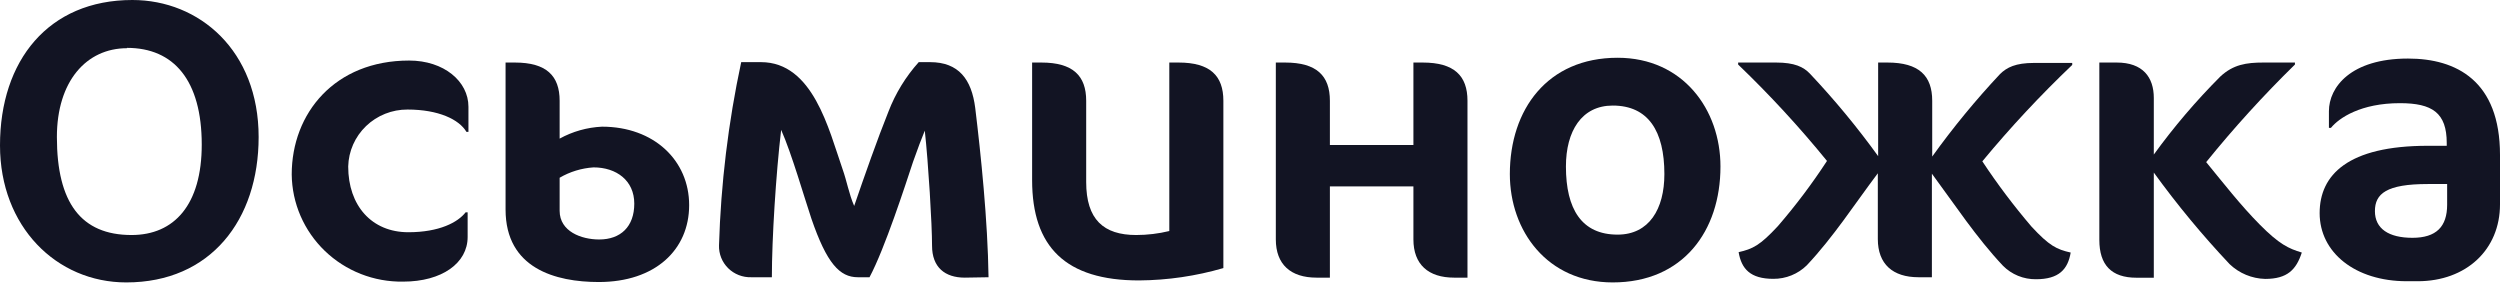 <?xml version="1.0" encoding="UTF-8"?> <svg xmlns="http://www.w3.org/2000/svg" width="740" height="84" viewBox="0 0 740 84" fill="none"> <path d="M37.382 83.597C16.72 83.597 0 67.09 0 43.036C0 17.922 14.332 0 39.174 0C58.999 0 76.556 14.974 76.556 40.56C76.556 65.085 62.343 83.597 37.382 83.597ZM37.621 14.267C25.558 14.267 16.84 24.053 16.84 40.56C16.84 60.015 24.006 69.566 38.935 69.566C51.595 69.566 59.716 60.605 59.716 42.8C59.716 23.817 51.475 14.172 37.621 14.172V14.267Z" fill="#121423"></path> <path d="M138.063 39.027C135.913 35.372 129.822 32.425 120.626 32.425C116.046 32.405 111.641 34.16 108.358 37.313C105.075 40.466 103.176 44.765 103.069 49.285C103.069 60.84 109.997 68.74 120.865 68.74C130.061 68.74 135.555 65.793 137.824 62.845H138.421V70.155C138.421 77.819 130.897 83.361 119.312 83.361C115.035 83.426 110.787 82.657 106.813 81.096C102.838 79.535 99.215 77.215 96.152 74.267C93.089 71.32 90.646 67.804 88.963 63.921C87.281 60.039 86.393 55.866 86.349 51.644C86.349 33.486 99.128 17.922 121.104 17.922C131.375 17.922 138.66 24.053 138.66 31.599V39.027H138.063Z" fill="#121423"></path> <path d="M177.237 83.479C164.457 83.479 149.648 79.47 149.648 62.019V18.512H152.395C161.711 18.512 165.652 22.402 165.652 29.831V41.032C169.499 38.912 173.791 37.701 178.192 37.495C193.599 37.495 203.989 47.517 203.989 60.722C203.989 73.928 193.957 83.479 177.237 83.479ZM175.684 49.545C172.143 49.776 168.706 50.826 165.652 52.61V62.397C165.652 68.528 172.101 70.886 177.356 70.886C183.686 70.886 187.747 67.113 187.747 60.274C187.747 53.436 182.468 49.545 175.684 49.545Z" fill="#121423"></path> <path d="M285.562 82.182C279.709 82.182 275.887 79.116 275.887 72.749C275.887 66.382 274.813 48.46 273.738 38.674C272.782 41.032 271.588 44.097 270.274 47.87C268.005 54.709 261.914 73.574 257.376 82.064H253.912C248.538 82.064 244.716 77.937 240.177 64.731C238.147 58.718 234.325 45.395 231.22 38.438C229.667 51.644 228.473 70.745 228.473 82.064H222.382C221.117 82.103 219.856 81.886 218.679 81.426C217.502 80.966 216.433 80.272 215.537 79.388C214.642 78.505 213.94 77.449 213.474 76.287C213.008 75.125 212.788 73.88 212.827 72.631C213.37 54.394 215.569 36.242 219.396 18.394H225.248C240.655 18.394 245.313 38.32 249.374 49.993C250.687 53.648 251.285 57.421 252.837 60.958C255.823 52.233 259.764 41.032 262.989 33.014C265.055 27.646 268.09 22.692 271.946 18.394H275.29C283.77 18.394 287.592 23.464 288.667 31.953C290.339 45.748 292.369 65.203 292.608 82.064L285.562 82.182Z" fill="#121423"></path> <path d="M337.156 83.007C315.42 83.007 305.507 73.103 305.507 53.294V18.512H308.254C317.569 18.512 321.511 22.402 321.511 29.831V53.884C321.511 64.967 326.646 69.566 336.32 69.566C339.621 69.56 342.909 69.164 346.114 68.386V18.512H348.861C358.176 18.512 362.118 22.402 362.118 29.831V79.352C354.011 81.715 345.609 82.946 337.156 83.007Z" fill="#121423"></path> <path d="M430.433 82.182C422.789 82.182 418.37 78.291 418.37 70.862V55.181H393.648V82.182H389.707C382.063 82.182 377.644 78.291 377.644 70.862V18.512H380.391C389.707 18.512 393.648 22.402 393.648 29.831V42.918H418.37V18.512H421.117C430.433 18.512 434.374 22.402 434.374 29.831V82.182H430.433Z" fill="#121423"></path> <path d="M477.37 83.597C458.022 83.597 446.914 68.386 446.914 51.526C446.914 32.425 458.022 17.097 478.803 17.097C498.151 17.097 509.258 32.425 509.258 49.285C509.258 68.41 498.151 83.597 477.37 83.597ZM477.37 31.246C468.173 31.246 463.515 38.792 463.515 49.285C463.515 61.902 468.173 69.448 478.803 69.448C488.118 69.448 492.657 61.902 492.657 51.526C492.657 38.792 487.88 31.246 477.37 31.246Z" fill="#121423"></path> <path d="M586.769 47.753C591.219 54.488 596.085 60.946 601.339 67.09C606.594 72.749 608.744 73.81 612.924 74.754C612.088 79.706 609.461 82.653 602.653 82.653C600.831 82.675 599.023 82.331 597.339 81.642C595.656 80.953 594.132 79.933 592.86 78.644C584.977 70.273 578.647 60.605 571.84 51.408V82.064H567.898C560.255 82.064 555.836 78.173 555.836 70.745V51.29C548.909 60.487 542.698 70.155 534.816 78.526C533.514 79.809 531.968 80.823 530.266 81.511C528.565 82.2 526.742 82.548 524.903 82.535C518.095 82.535 515.468 79.588 514.632 74.636C518.812 73.692 520.962 72.631 526.217 66.972C531.509 60.857 536.377 54.397 540.787 47.635C532.621 37.601 523.838 28.072 514.488 19.101V18.512H525.715C531.209 18.512 533.836 19.808 535.747 21.813C543.006 29.506 549.748 37.66 555.931 46.22V18.512H558.678C567.994 18.512 571.935 22.402 571.935 29.831V46.338C578.08 37.781 584.782 29.628 592 21.931C594.03 19.926 596.658 18.629 602.032 18.629H613.378V19.219C603.947 28.204 595.061 37.732 586.769 47.753Z" fill="#121423"></path> <path d="M670.49 82.559C666.557 82.457 662.806 80.9 659.98 78.196C651.912 69.644 644.412 60.585 637.527 51.078V82.205H632.392C624.987 82.205 621.404 78.432 621.404 71.004V18.512H626.54C634.303 18.512 637.527 22.874 637.527 29.005V45.748C643.472 37.546 650.061 29.819 657.233 22.638C661.055 19.101 664.877 18.512 670.013 18.512H679.304V19.101C669.988 28.22 661.215 37.866 653.029 47.988C658.165 54.237 663.181 60.722 668.914 66.5C674.647 72.277 677.394 73.574 681.335 74.754C679.687 79.823 677.059 82.559 670.49 82.559Z" fill="#121423"></path> <path d="M715.636 83.243H712.411C697.124 83.243 686.614 74.754 686.614 63.081C686.614 51.761 694.974 43.154 718.622 43.154H724.235V42.329C724.235 33.368 719.935 30.538 710.381 30.538C698.796 30.538 692.347 34.901 689.958 37.848H689.361V32.896C689.361 25.822 695.81 17.332 712.77 17.332C727.101 17.332 740 23.935 740 45.866V60.487C740 73.928 729.968 83.243 715.636 83.243ZM724.354 54.473H718.622C706.44 54.473 702.976 57.303 702.976 62.491C702.976 67.679 707.037 70.391 714.083 70.391C721.13 70.391 724.354 67.09 724.354 60.605V54.473Z" fill="#121423"></path> </svg> 